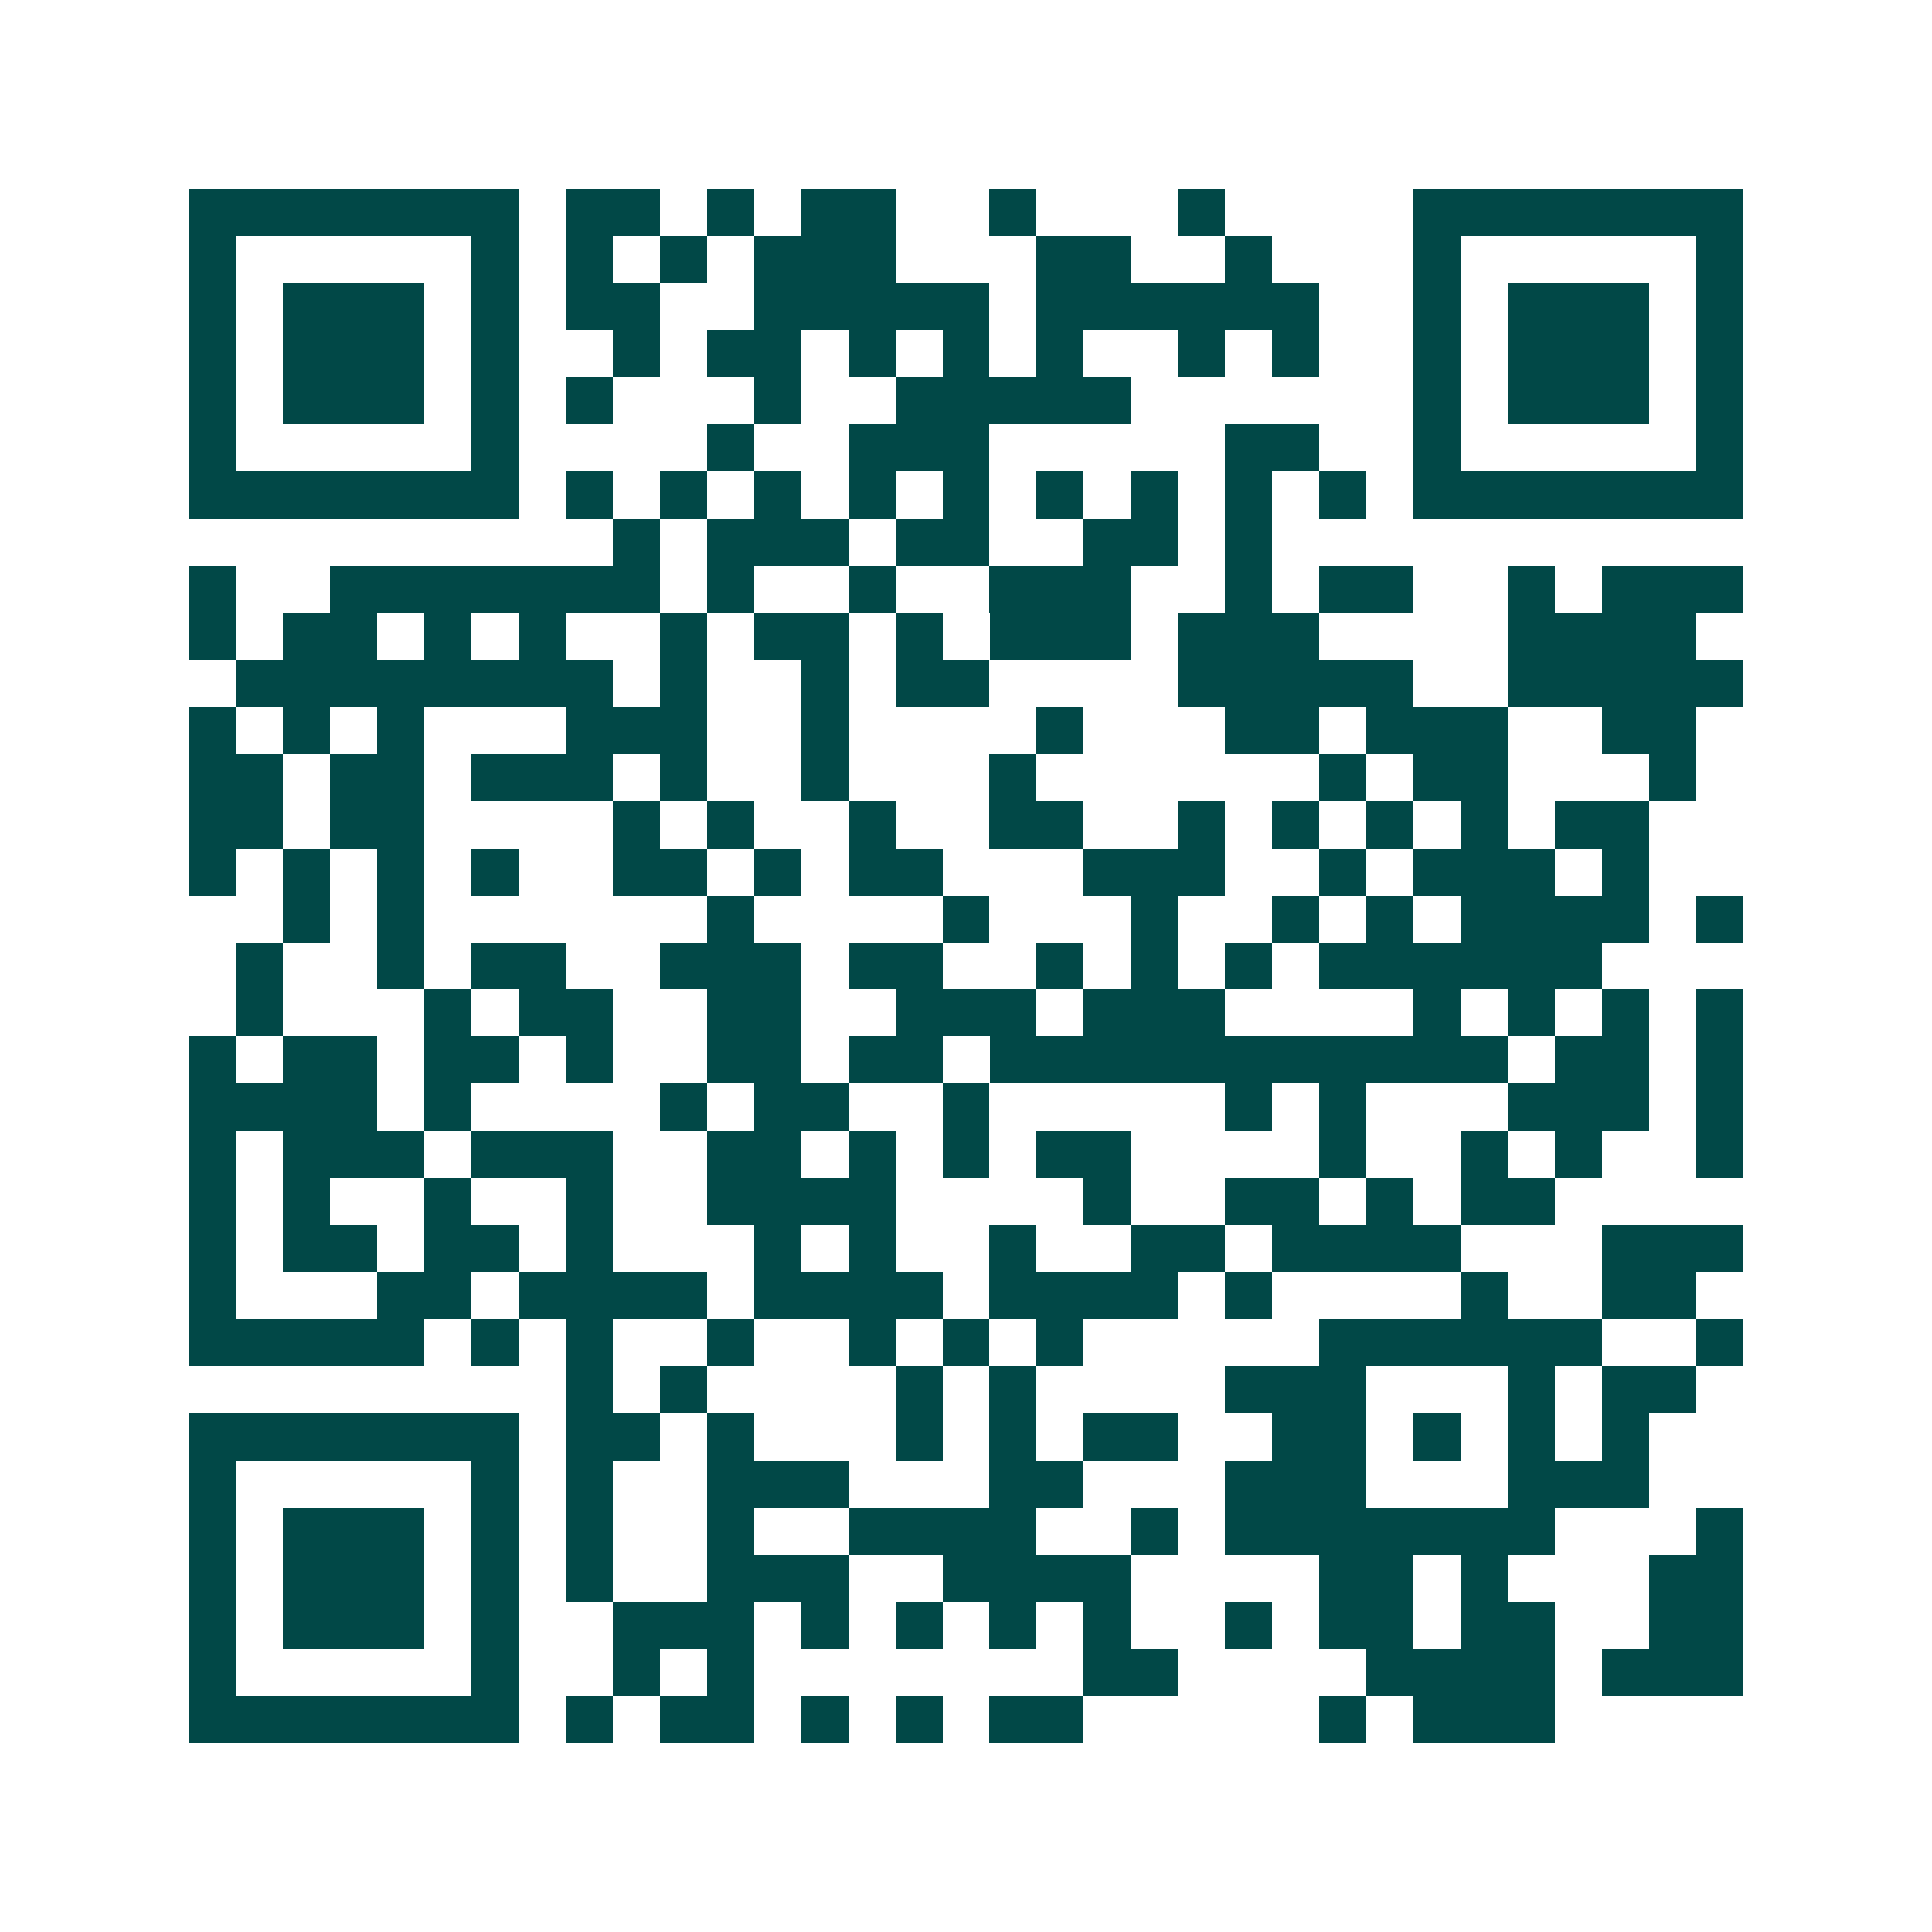 <svg xmlns="http://www.w3.org/2000/svg" width="200" height="200" viewBox="0 0 41 41" shape-rendering="crispEdges"><path fill="#ffffff" d="M0 0h41v41H0z"/><path stroke="#014847" d="M4 4.5h7m1 0h2m1 0h1m1 0h2m2 0h1m3 0h1m4 0h7M4 5.5h1m5 0h1m1 0h1m1 0h1m1 0h3m3 0h2m2 0h1m3 0h1m5 0h1M4 6.5h1m1 0h3m1 0h1m1 0h2m2 0h5m1 0h6m2 0h1m1 0h3m1 0h1M4 7.5h1m1 0h3m1 0h1m2 0h1m1 0h2m1 0h1m1 0h1m1 0h1m2 0h1m1 0h1m2 0h1m1 0h3m1 0h1M4 8.5h1m1 0h3m1 0h1m1 0h1m3 0h1m2 0h5m6 0h1m1 0h3m1 0h1M4 9.5h1m5 0h1m4 0h1m2 0h3m5 0h2m2 0h1m5 0h1M4 10.5h7m1 0h1m1 0h1m1 0h1m1 0h1m1 0h1m1 0h1m1 0h1m1 0h1m1 0h1m1 0h7M13 11.5h1m1 0h3m1 0h2m2 0h2m1 0h1M4 12.5h1m2 0h7m1 0h1m2 0h1m2 0h3m2 0h1m1 0h2m2 0h1m1 0h3M4 13.5h1m1 0h2m1 0h1m1 0h1m2 0h1m1 0h2m1 0h1m1 0h3m1 0h3m4 0h4M5 14.5h8m1 0h1m2 0h1m1 0h2m4 0h5m2 0h5M4 15.5h1m1 0h1m1 0h1m3 0h3m2 0h1m4 0h1m3 0h2m1 0h3m2 0h2M4 16.5h2m1 0h2m1 0h3m1 0h1m2 0h1m3 0h1m6 0h1m1 0h2m3 0h1M4 17.5h2m1 0h2m4 0h1m1 0h1m2 0h1m2 0h2m2 0h1m1 0h1m1 0h1m1 0h1m1 0h2M4 18.5h1m1 0h1m1 0h1m1 0h1m2 0h2m1 0h1m1 0h2m3 0h3m2 0h1m1 0h3m1 0h1M6 19.5h1m1 0h1m6 0h1m4 0h1m3 0h1m2 0h1m1 0h1m1 0h4m1 0h1M5 20.5h1m2 0h1m1 0h2m2 0h3m1 0h2m2 0h1m1 0h1m1 0h1m1 0h6M5 21.5h1m3 0h1m1 0h2m2 0h2m2 0h3m1 0h3m4 0h1m1 0h1m1 0h1m1 0h1M4 22.5h1m1 0h2m1 0h2m1 0h1m2 0h2m1 0h2m1 0h11m1 0h2m1 0h1M4 23.5h4m1 0h1m4 0h1m1 0h2m2 0h1m5 0h1m1 0h1m3 0h3m1 0h1M4 24.5h1m1 0h3m1 0h3m2 0h2m1 0h1m1 0h1m1 0h2m4 0h1m2 0h1m1 0h1m2 0h1M4 25.5h1m1 0h1m2 0h1m2 0h1m2 0h4m4 0h1m2 0h2m1 0h1m1 0h2M4 26.5h1m1 0h2m1 0h2m1 0h1m3 0h1m1 0h1m2 0h1m2 0h2m1 0h4m3 0h3M4 27.5h1m3 0h2m1 0h4m1 0h4m1 0h4m1 0h1m4 0h1m2 0h2M4 28.5h5m1 0h1m1 0h1m2 0h1m2 0h1m1 0h1m1 0h1m5 0h6m2 0h1M12 29.5h1m1 0h1m4 0h1m1 0h1m4 0h3m3 0h1m1 0h2M4 30.5h7m1 0h2m1 0h1m3 0h1m1 0h1m1 0h2m2 0h2m1 0h1m1 0h1m1 0h1M4 31.5h1m5 0h1m1 0h1m2 0h3m3 0h2m3 0h3m3 0h3M4 32.5h1m1 0h3m1 0h1m1 0h1m2 0h1m2 0h4m2 0h1m1 0h7m3 0h1M4 33.5h1m1 0h3m1 0h1m1 0h1m2 0h3m2 0h4m4 0h2m1 0h1m3 0h2M4 34.5h1m1 0h3m1 0h1m2 0h3m1 0h1m1 0h1m1 0h1m1 0h1m2 0h1m1 0h2m1 0h2m2 0h2M4 35.5h1m5 0h1m2 0h1m1 0h1m7 0h2m4 0h4m1 0h3M4 36.5h7m1 0h1m1 0h2m1 0h1m1 0h1m1 0h2m5 0h1m1 0h3"/></svg>
